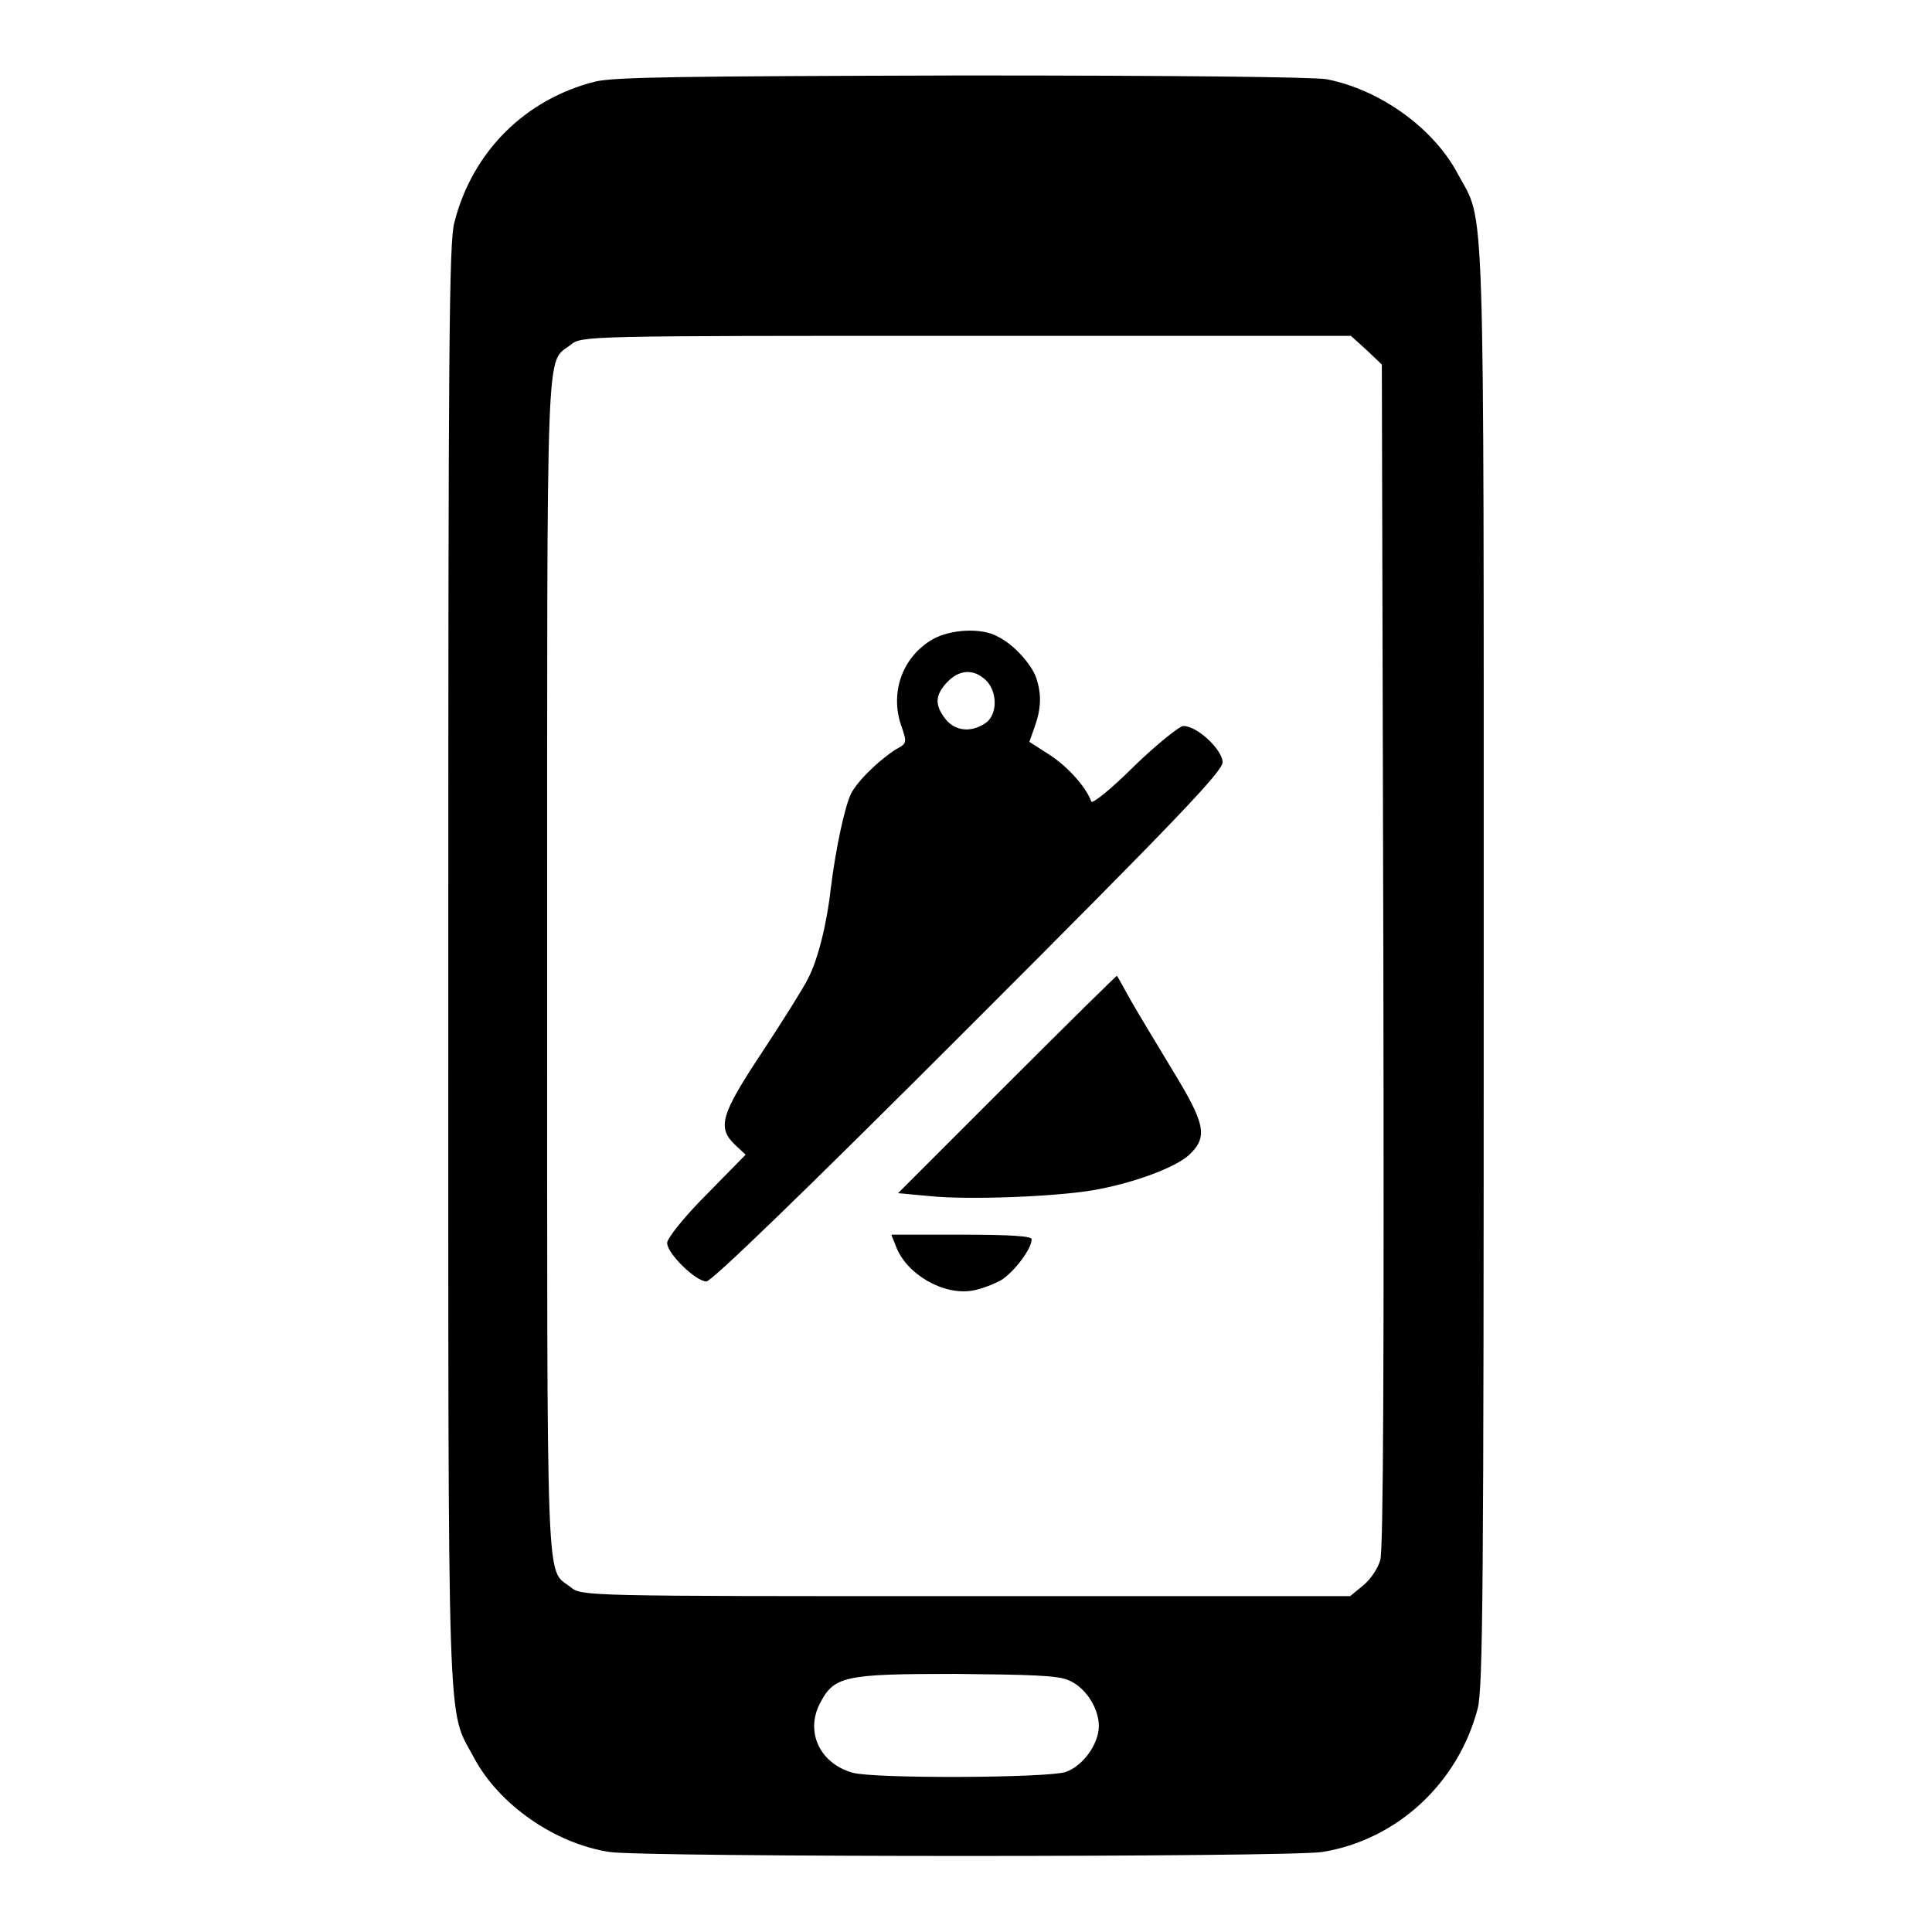 <?xml version="1.0" encoding="utf-8"?>
<!-- Svg Vector Icons : http://www.onlinewebfonts.com/icon -->
<!DOCTYPE svg PUBLIC "-//W3C//DTD SVG 1.1//EN" "http://www.w3.org/Graphics/SVG/1.1/DTD/svg11.dtd">
<svg version="1.1" xmlns="http://www.w3.org/2000/svg" xmlns:xlink="http://www.w3.org/1999/xlink" x="0px" y="0px" viewBox="0 0 256 256" enable-background="new 0 0 256 256" xml:space="preserve">
<g><g><g><path fill="#000000" d="M78.9,10.8c-9.2,2.3-16.3,9.2-18.7,18.7c-0.7,2.7-0.8,15.8-0.8,98.4c0,105-0.2,98.2,3.4,105c3.3,6.2,10.7,11.4,18,12.5c4.8,0.7,89.6,0.7,94.4,0c9.9-1.6,18-9.1,20.6-19c0.7-2.7,0.8-15.8,0.8-98.4c0-104.9,0.2-98.2-3.4-104.9c-3.2-6.1-10.3-11.2-17.4-12.6c-1.9-0.3-19.5-0.5-48.3-0.5C90.3,10.1,81.6,10.2,78.9,10.8z M181.1,46.4l2,1.9l0.2,78.2c0.1,54,0,78.7-0.4,80.2c-0.3,1.1-1.3,2.6-2.3,3.4l-1.7,1.4h-50.9c-50.8,0-50.9,0-52.4-1.2c-3.3-2.6-3.1,2.8-3.1-82.3c0-85.1-0.2-79.7,3.1-82.3c1.5-1.2,1.6-1.2,52.4-1.2h51L181.1,46.4z M141.5,222.6c2.3,0.9,4.1,3.7,4.1,6.1c0,2.4-2.1,5.3-4.4,6.1c-2.5,0.8-25.3,0.9-28.2,0.1c-4.3-1.2-6.3-5.3-4.4-9.1c1.9-3.7,3.1-4,18-4C136.6,221.9,140,222,141.5,222.6z"/><path fill="#000000" d="M123.6,84.7c-4,2.3-5.7,7-4.2,11.4c0.8,2.3,0.8,2.4-0.7,3.2c-2.2,1.4-5,4.1-5.9,5.8c-0.9,1.8-2.1,7.6-2.7,12.5c-0.5,4.6-1.7,9.6-3.1,12.2c-0.6,1.2-3.3,5.5-6,9.6c-5.5,8.3-6,10-3.6,12.3l1.4,1.3l-5.2,5.3c-3,3-5.2,5.8-5.2,6.4c0,1.4,3.8,5.1,5.2,5.1c0.7,0,13.1-12,34.8-33.7c27.7-27.7,33.6-33.9,33.6-35.1c0-1.6-3.3-4.8-5.2-4.8c-0.5,0-3.5,2.4-6.5,5.3c-3,3-5.6,5.1-5.7,4.7c-0.7-1.9-3-4.5-5.4-6.1l-2.8-1.8l0.7-2c0.9-2.5,0.9-4.4,0.2-6.5c-0.7-1.9-3-4.4-5-5.4C130.1,83.1,125.9,83.4,123.6,84.7z M130.6,90.1c1.6,1.5,1.6,4.6,0,5.7c-1.9,1.3-4,1.1-5.3-0.5c-1.5-1.9-1.4-3.2,0.2-4.9C127.1,88.7,129,88.6,130.6,90.1z"/><path fill="#000000" d="M133.5,143.6l-14.5,14.5l4.3,0.4c4.9,0.5,16.3,0.1,21.6-0.8c5.2-0.9,10.9-3,12.7-4.7c2.5-2.4,2.1-4.1-2.3-11.3c-2.1-3.5-4.6-7.6-5.5-9.2c-0.9-1.6-1.7-3.1-1.8-3.2C148,129.2,141.5,135.6,133.5,143.6z"/><path fill="#000000" d="M118.7,165.1c1.4,3.8,6.4,6.6,10.2,5.9c1.2-0.2,2.9-0.9,3.8-1.4c1.7-1.1,4-4.1,4-5.4c0-0.4-2.7-0.6-9.3-0.6h-9.3L118.7,165.1z"/></g></g></g>
</svg>